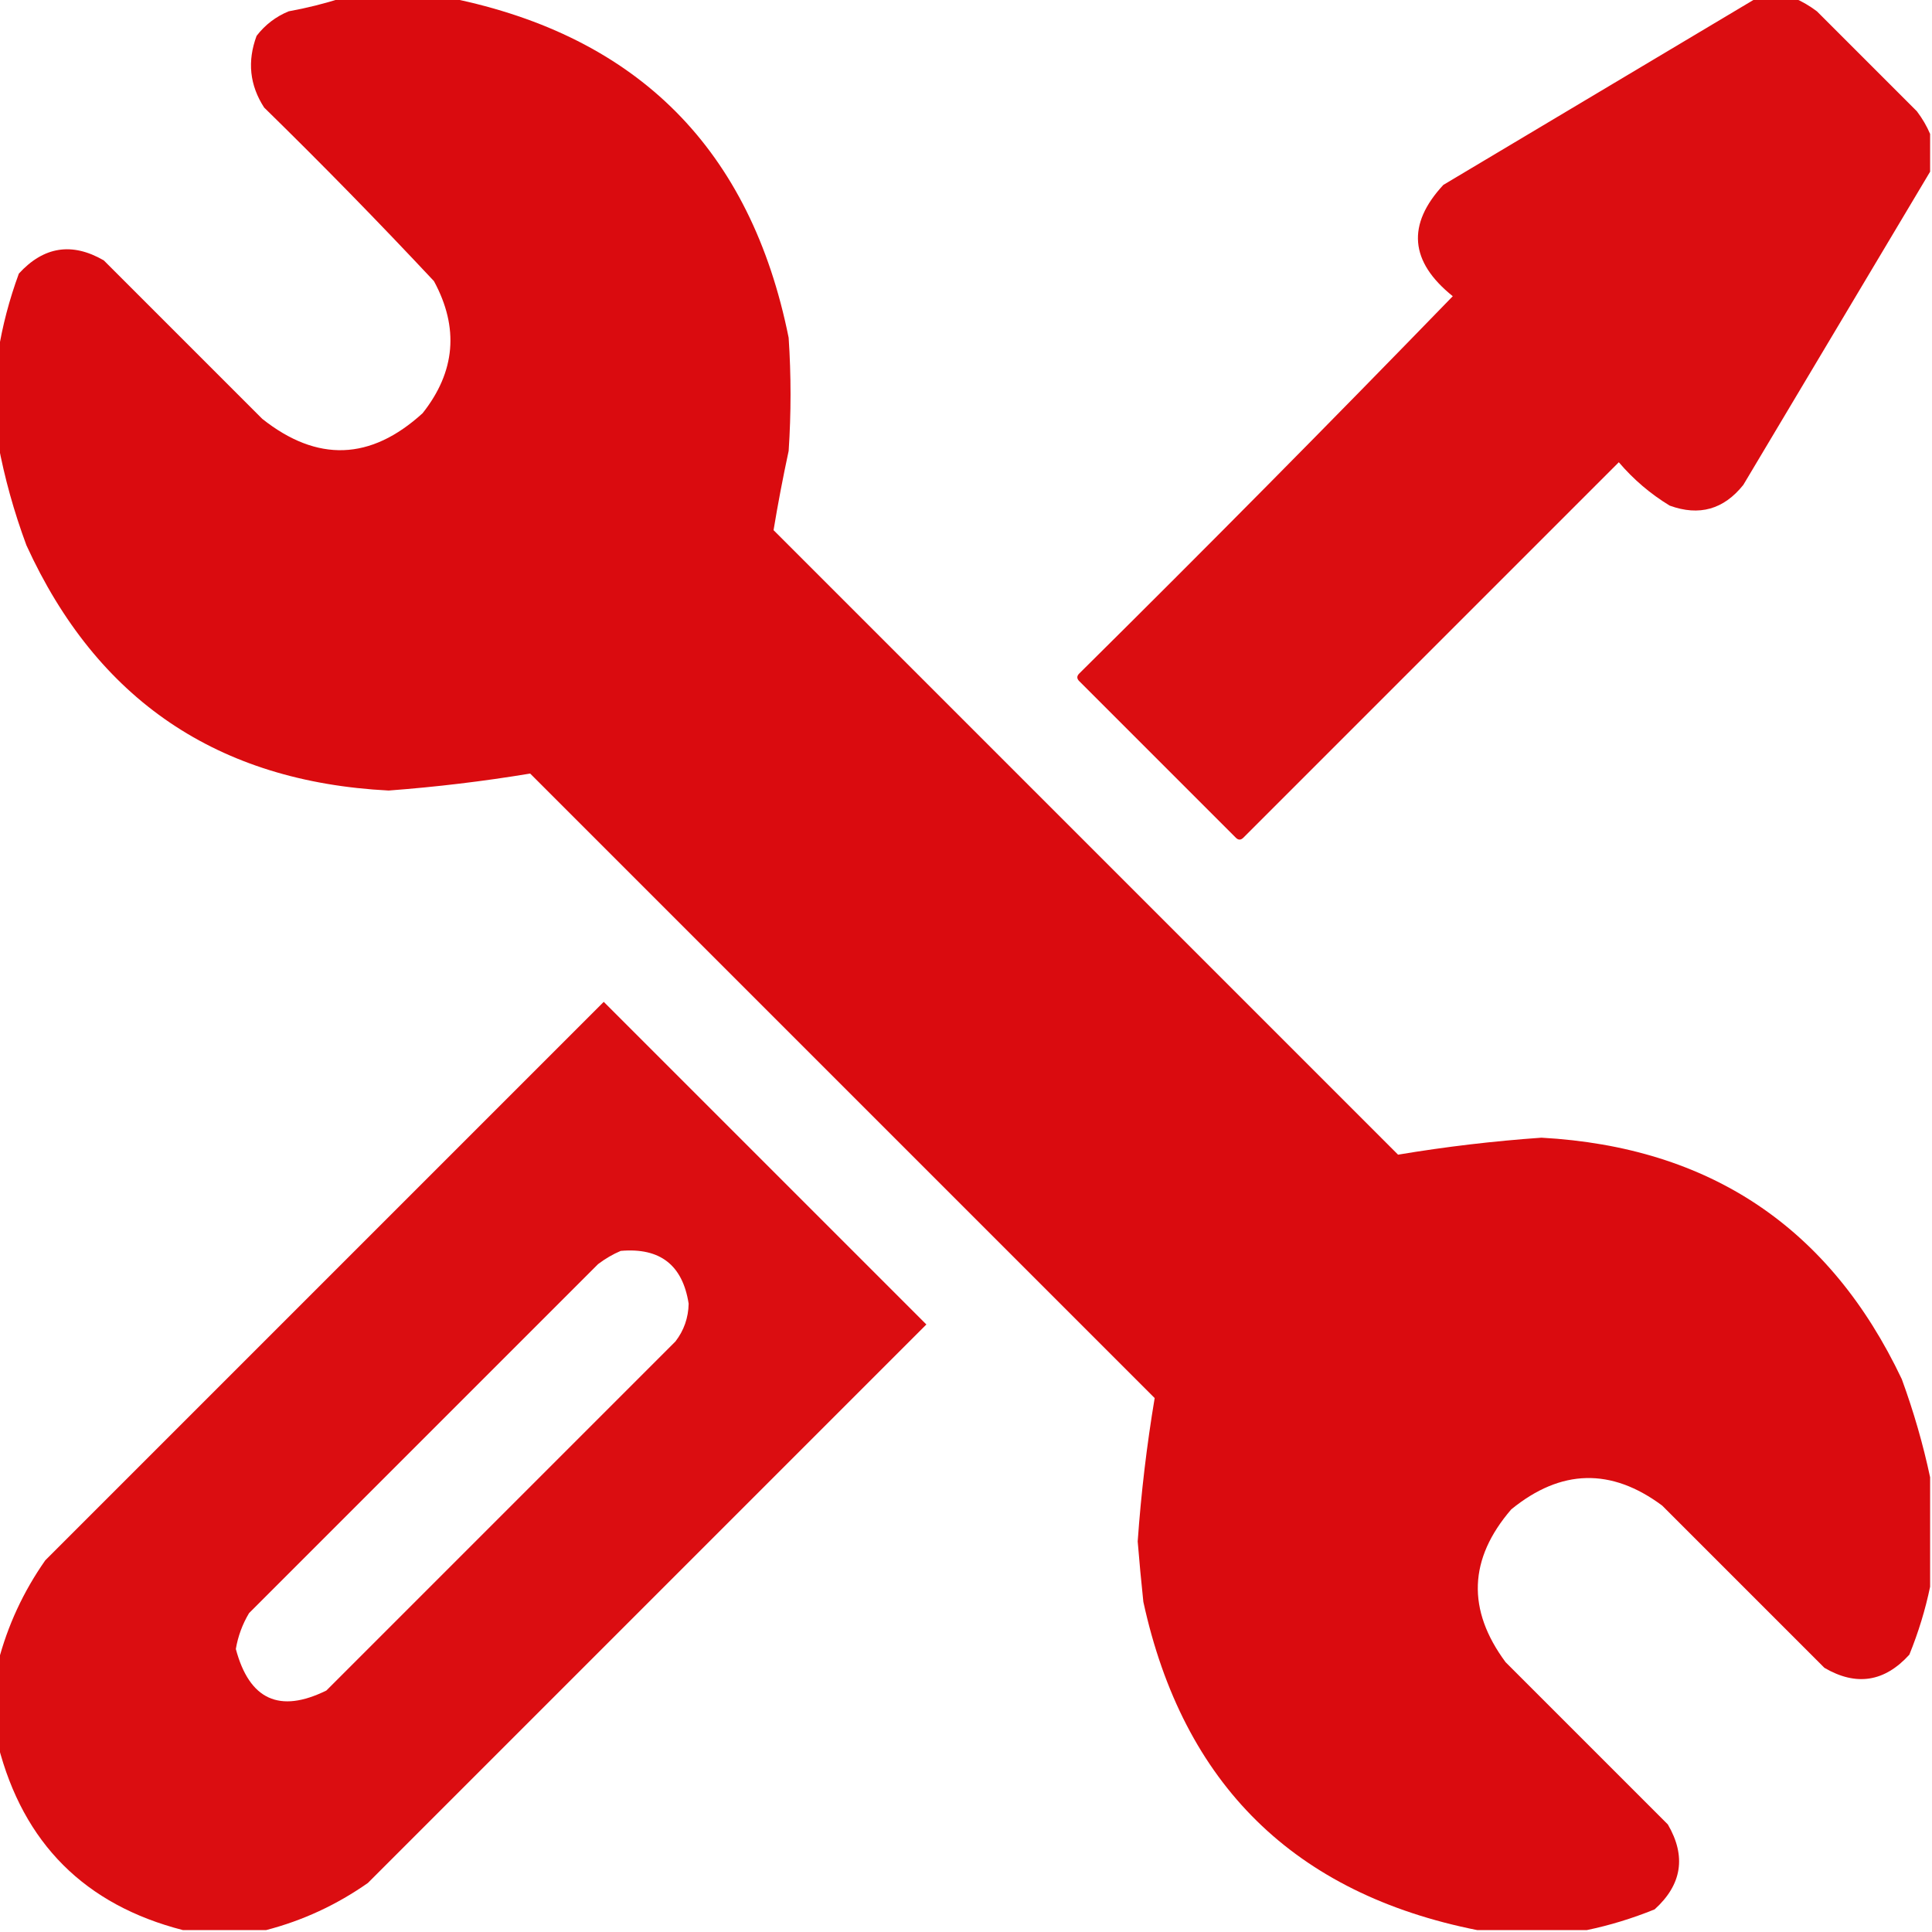 <?xml version="1.0" encoding="UTF-8"?>
<!DOCTYPE svg PUBLIC "-//W3C//DTD SVG 1.1//EN" "http://www.w3.org/Graphics/SVG/1.1/DTD/svg11.dtd">
<svg xmlns="http://www.w3.org/2000/svg" version="1.1" width="512px" height="512px" style="shape-rendering:geometricPrecision; text-rendering:geometricPrecision; image-rendering:optimizeQuality; fill-rule:evenodd; clip-rule:evenodd" xmlns:xlink="http://www.w3.org/1999/xlink">
    <g>
        <path style="opacity:0.985" fill="#DA090D" d="M 90.5,-0.5 C 100.167,-0.5 109.833,-0.5 119.5,-0.5C 169.148,9.648 198.981,39.648 209,89.5C 209.667,99.5 209.667,109.5 209,119.5C 207.485,126.542 206.152,133.542 205,140.5C 260.167,195.667 315.333,250.833 370.5,306C 383.037,303.901 395.703,302.401 408.5,301.5C 453.11,303.969 484.943,325.302 504,365.5C 507.149,374.114 509.649,382.781 511.5,391.5C 511.5,401.167 511.5,410.833 511.5,420.5C 510.243,426.562 508.41,432.562 506,438.5C 499.422,445.75 491.922,446.917 483.5,442C 469.167,427.667 454.833,413.333 440.5,399C 426.975,388.937 413.641,389.27 400.5,400C 389.199,413.106 388.699,426.606 399,440.5C 413.333,454.833 427.667,469.167 442,483.5C 446.912,491.94 445.746,499.44 438.5,506C 432.562,508.41 426.562,510.243 420.5,511.5C 410.833,511.5 401.167,511.5 391.5,511.5C 343.029,501.863 313.529,472.863 303,424.5C 302.434,419.173 301.934,413.839 301.5,408.5C 302.401,395.703 303.901,383.037 306,370.5C 250.833,315.333 195.667,260.167 140.5,205C 128.125,207.052 115.625,208.552 103,209.5C 57.714,207.179 25.714,185.513 7,144.5C 3.692,135.587 1.192,126.587 -0.5,117.5C -0.5,109.5 -0.5,101.5 -0.5,93.5C 0.622,86.424 2.455,79.424 5,72.5C 11.59,65.309 19.09,64.142 27.5,69C 41.5,83 55.5,97 69.5,111C 84.07,122.555 98.237,122.055 112,109.5C 120.696,98.513 121.696,86.846 115,74.5C 100.362,58.862 85.362,43.529 70,28.5C 66.157,22.576 65.491,16.243 68,9.5C 70.264,6.567 73.098,4.4 76.5,3C 81.368,2.116 86.034,0.95 90.5,-0.5 Z"/>
    </g>
    <g>
        <path style="opacity:0.978" fill="#DA090D" d="M 465.5,-0.5 C 468.833,-0.5 472.167,-0.5 475.5,-0.5C 477.568,0.375 479.568,1.542 481.5,3C 490.333,11.833 499.167,20.667 508,29.5C 509.459,31.432 510.625,33.432 511.5,35.5C 511.5,38.833 511.5,42.167 511.5,45.5C 495.039,73.071 478.539,100.738 462,128.5C 456.808,135.009 450.308,136.842 442.5,134C 437.412,130.917 432.912,127.083 429,122.5C 395.833,155.667 362.667,188.833 329.5,222C 328.833,222.667 328.167,222.667 327.5,222C 313.667,208.167 299.833,194.333 286,180.5C 285.333,179.833 285.333,179.167 286,178.5C 319.556,145.28 352.556,111.946 385,78.5C 373.589,69.346 372.755,59.513 382.5,49C 410.262,32.461 437.929,15.961 465.5,-0.5 Z"/>
    </g>
    <g>
        <path style="opacity:0.98" fill="#DA090D" d="M 70.5,511.5 C 63.167,511.5 55.833,511.5 48.5,511.5C 22.496,504.829 6.163,488.496 -0.5,462.5C -0.5,455.167 -0.5,447.833 -0.5,440.5C 2.015,430.8 6.181,421.8 12,413.5C 61.333,364.167 110.667,314.833 160,265.5C 188.5,294 217,322.5 245.5,351C 196.167,400.333 146.833,449.667 97.5,499C 89.2,504.819 80.2,508.985 70.5,511.5 Z M 164.5,331.5 C 174.915,330.589 180.915,335.255 182.5,345.5C 182.421,349.238 181.254,352.572 179,355.5C 148.167,386.333 117.333,417.167 86.5,448C 74.079,454.124 66.079,450.458 62.5,437C 63.072,433.616 64.239,430.449 66,427.5C 96.833,396.667 127.667,365.833 158.5,335C 160.432,333.541 162.432,332.375 164.5,331.5 Z"/>
    </g>
</svg>